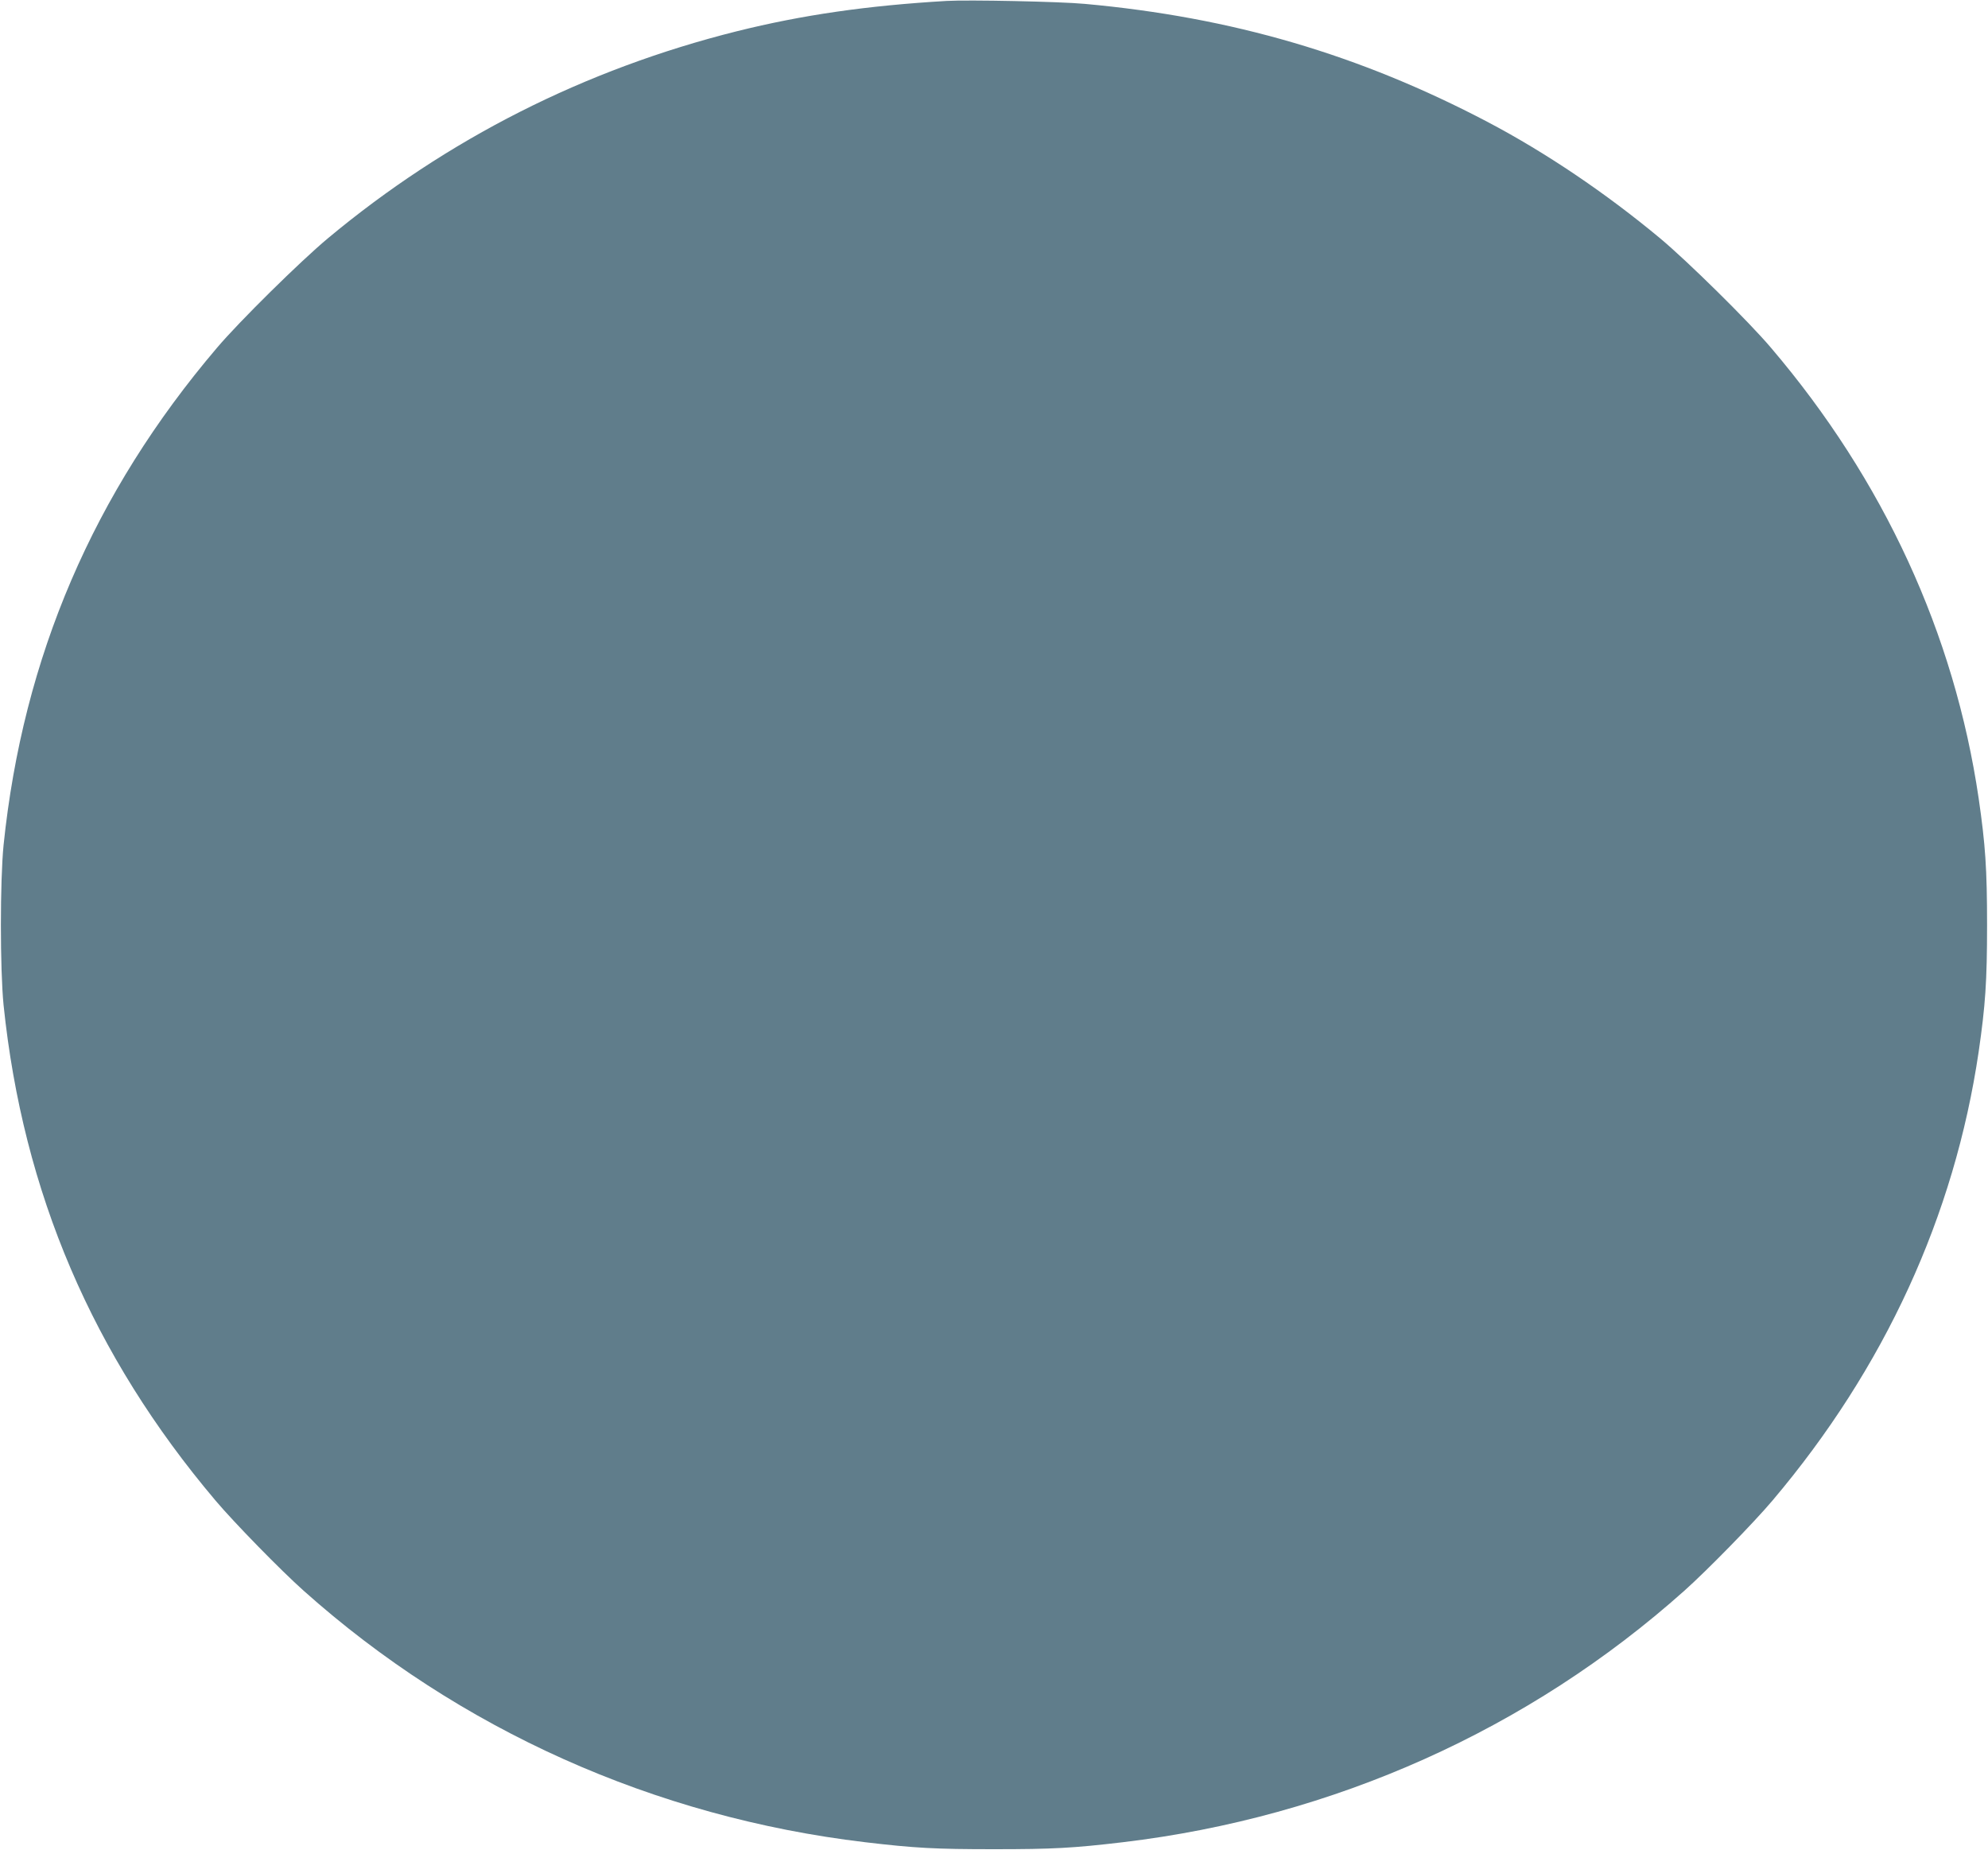 <?xml version="1.0" standalone="no"?>
<!DOCTYPE svg PUBLIC "-//W3C//DTD SVG 20010904//EN"
 "http://www.w3.org/TR/2001/REC-SVG-20010904/DTD/svg10.dtd">
<svg version="1.0" xmlns="http://www.w3.org/2000/svg"
 width="1280pt" height="1191pt" viewBox="0 0 1280 1191"
 preserveAspectRatio="xMidYMid meet">
<g transform="translate(0,1191) scale(0.1,-0.1)"
fill="#607d8b" stroke="none">
<path d="M6095 11904 c-512 -30 -928 -90 -1350 -195 -979 -245 -1866 -693
-2635 -1334 -176 -147 -569 -534 -713 -704 -795 -934 -1249 -1991 -1374 -3201
-23 -231 -23 -799 0 -1030 125 -1207 573 -2254 1365 -3190 120 -142 420 -449
567 -580 1001 -894 2260 -1458 3615 -1619 321 -38 451 -45 830 -45 379 0 509
7 830 45 1355 161 2614 725 3615 1619 147 131 447 438 567 580 722 853 1172
1833 1328 2890 43 297 54 452 54 815 0 363 -11 518 -54 815 -156 1060 -612
2050 -1337 2901 -144 170 -537 557 -713 704 -352 293 -738 553 -1110 749 -828
435 -1648 675 -2595 761 -158 15 -752 27 -890 19z"/>
</g>
</svg>
